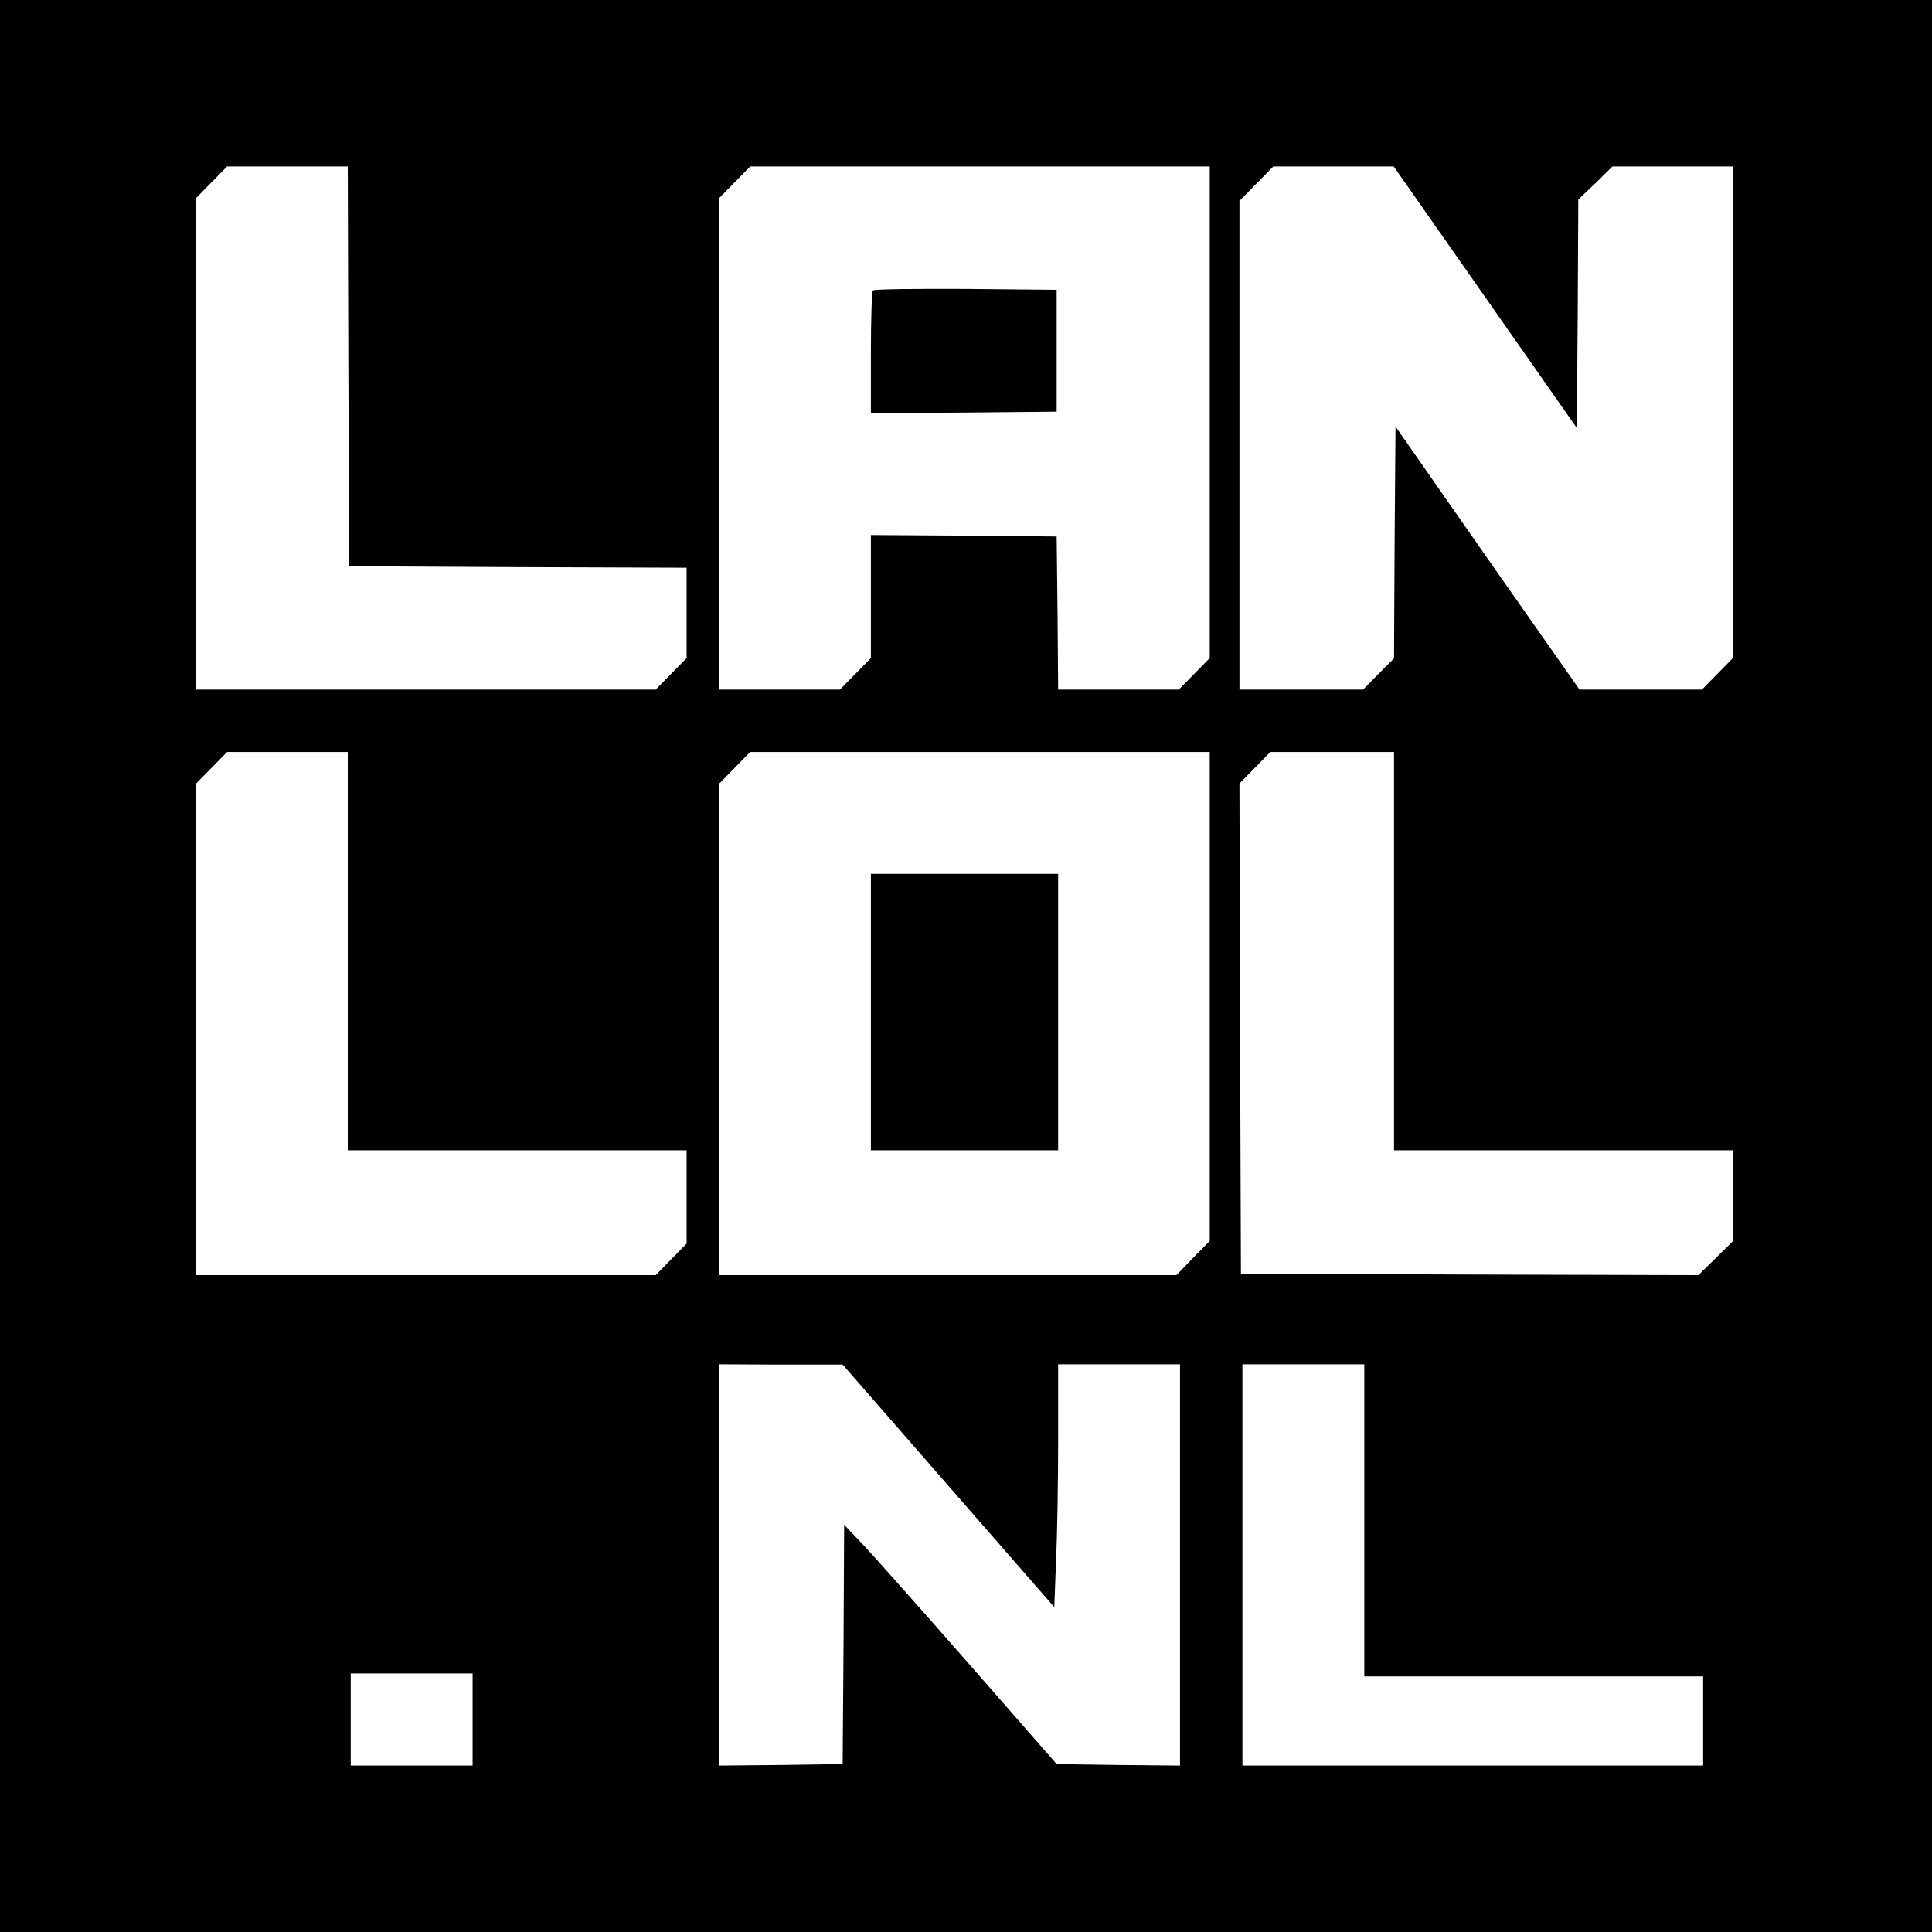 <?xml version="1.0" standalone="no"?>
<!DOCTYPE svg PUBLIC "-//W3C//DTD SVG 20010904//EN"
 "http://www.w3.org/TR/2001/REC-SVG-20010904/DTD/svg10.dtd">
<svg version="1.0" xmlns="http://www.w3.org/2000/svg"
 width="650pt" height="650pt" viewBox="0 0 650 650"
 preserveAspectRatio="xMidYMid meet">
<g transform="translate(0,650) scale(0.1,-0.1)"
fill="#000000" stroke="none">
<path d="M0 3250 l0 -3250 3250 0 3250 0 0 3250 0 3250 -3250 0 -3250 0 0
-3250z m1172 2018 l3 -673 568 -3 567 -2 0 -152 0 -152 -52 -53 -52 -53 -773
0 -773 0 0 827 0 827 52 53 52 53 203 0 203 0 2 -672z m2898 -155 l0 -827 -52
-53 -52 -53 -203 0 -203 0 -2 258 -3 257 -312 3 -313 2 0 -207 0 -207 -52 -53
-52 -53 -203 0 -203 0 0 827 0 827 52 53 52 53 773 0 773 0 0 -827z m927 387
l308 -440 3 384 2 385 58 55 57 56 203 0 202 0 0 -827 0 -827 -52 -53 -52 -53
-206 0 -206 0 -310 442 -309 443 -3 -390 -2 -390 -52 -52 -52 -53 -208 0 -208
0 0 822 0 822 57 58 57 58 203 0 202 0 308 -440z m-3827 -2200 l0 -670 570 0
570 0 0 -157 0 -157 -52 -53 -52 -53 -773 0 -773 0 0 827 0 827 52 53 52 53
203 0 203 0 0 -670z m2900 -152 l0 -823 -56 -57 -56 -58 -769 0 -769 0 0 827
0 827 52 53 52 53 773 0 773 0 0 -822z m620 152 l0 -670 570 0 570 0 0 -153 0
-153 -58 -57 -58 -57 -769 2 -770 3 -3 825 -2 824 52 53 52 53 208 0 208 0 0
-670z m-1499 -1799 l356 -408 6 156 c4 86 7 270 7 409 l0 252 205 0 205 0 0
-675 0 -675 -207 2 -208 3 -295 337 c-162 185 -323 366 -357 402 l-63 66 -2
-402 -3 -403 -207 -3 -208 -2 0 675 0 675 208 -1 207 0 356 -408z m1399 -116
l0 -525 570 0 570 0 0 -150 0 -150 -775 0 -775 0 0 675 0 675 205 0 205 0 0
-525z m-3000 -670 l0 -155 -205 0 -205 0 0 155 0 155 205 0 205 0 0 -155z"/>
<path d="M2937 5523 c-4 -3 -7 -98 -7 -210 l0 -203 313 2 312 3 0 205 0 205
-306 3 c-168 1 -308 -1 -312 -5z"/>
<path d="M2930 3095 l0 -465 315 0 315 0 0 465 0 465 -315 0 -315 0 0 -465z"/>
</g>
</svg>
